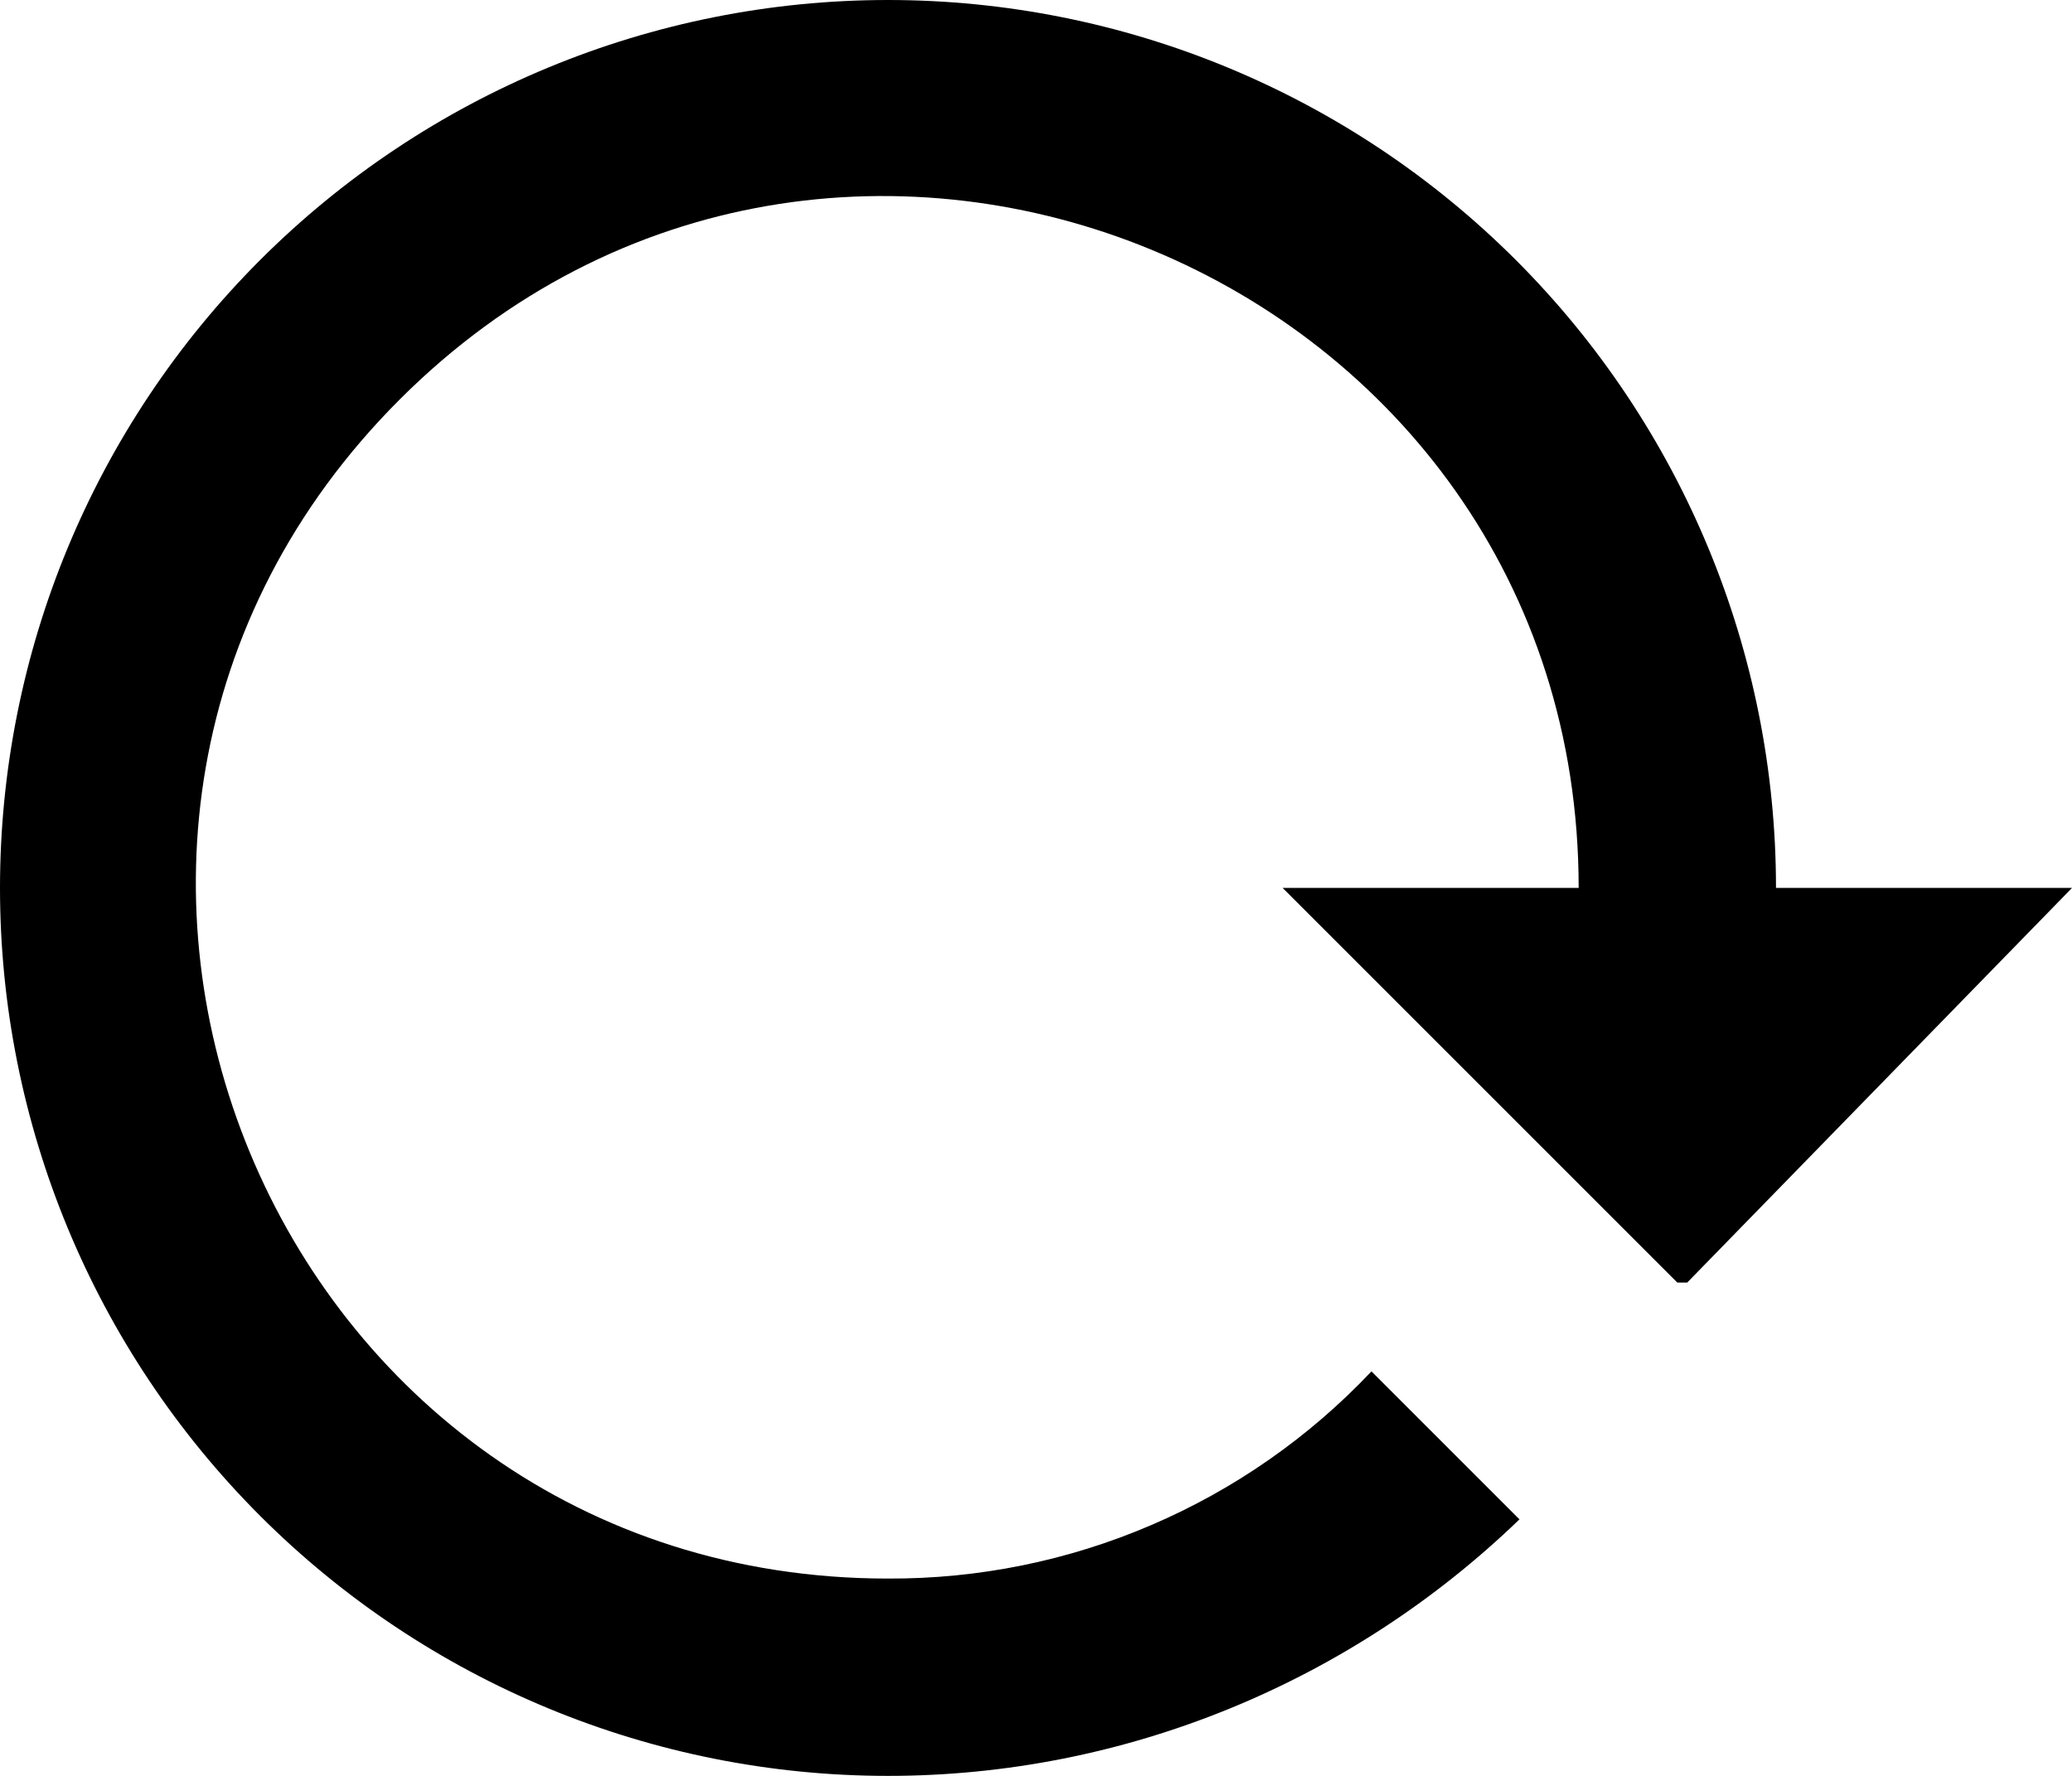 <svg width="21" height="18" viewBox="0 0 21 18" fill="none" xmlns="http://www.w3.org/2000/svg">
<path d="M0 9C0 11.387 0.948 13.676 2.636 15.364C4.324 17.052 6.613 18 9 18C11.39 18 13.68 17.06 15.4 15.4L13.9 13.9C13.27 14.567 12.511 15.097 11.668 15.458C10.825 15.82 9.917 16.004 9 16C2.76 16 -0.36 8.46 4.05 4.05C8.46 -0.36 16 2.77 16 9H13L17 13H17.1L21 9H18C18 6.613 17.052 4.324 15.364 2.636C13.676 0.948 11.387 0 9 0C6.613 0 4.324 0.948 2.636 2.636C0.948 4.324 0 6.613 0 9Z" fill="black"/>
</svg>
